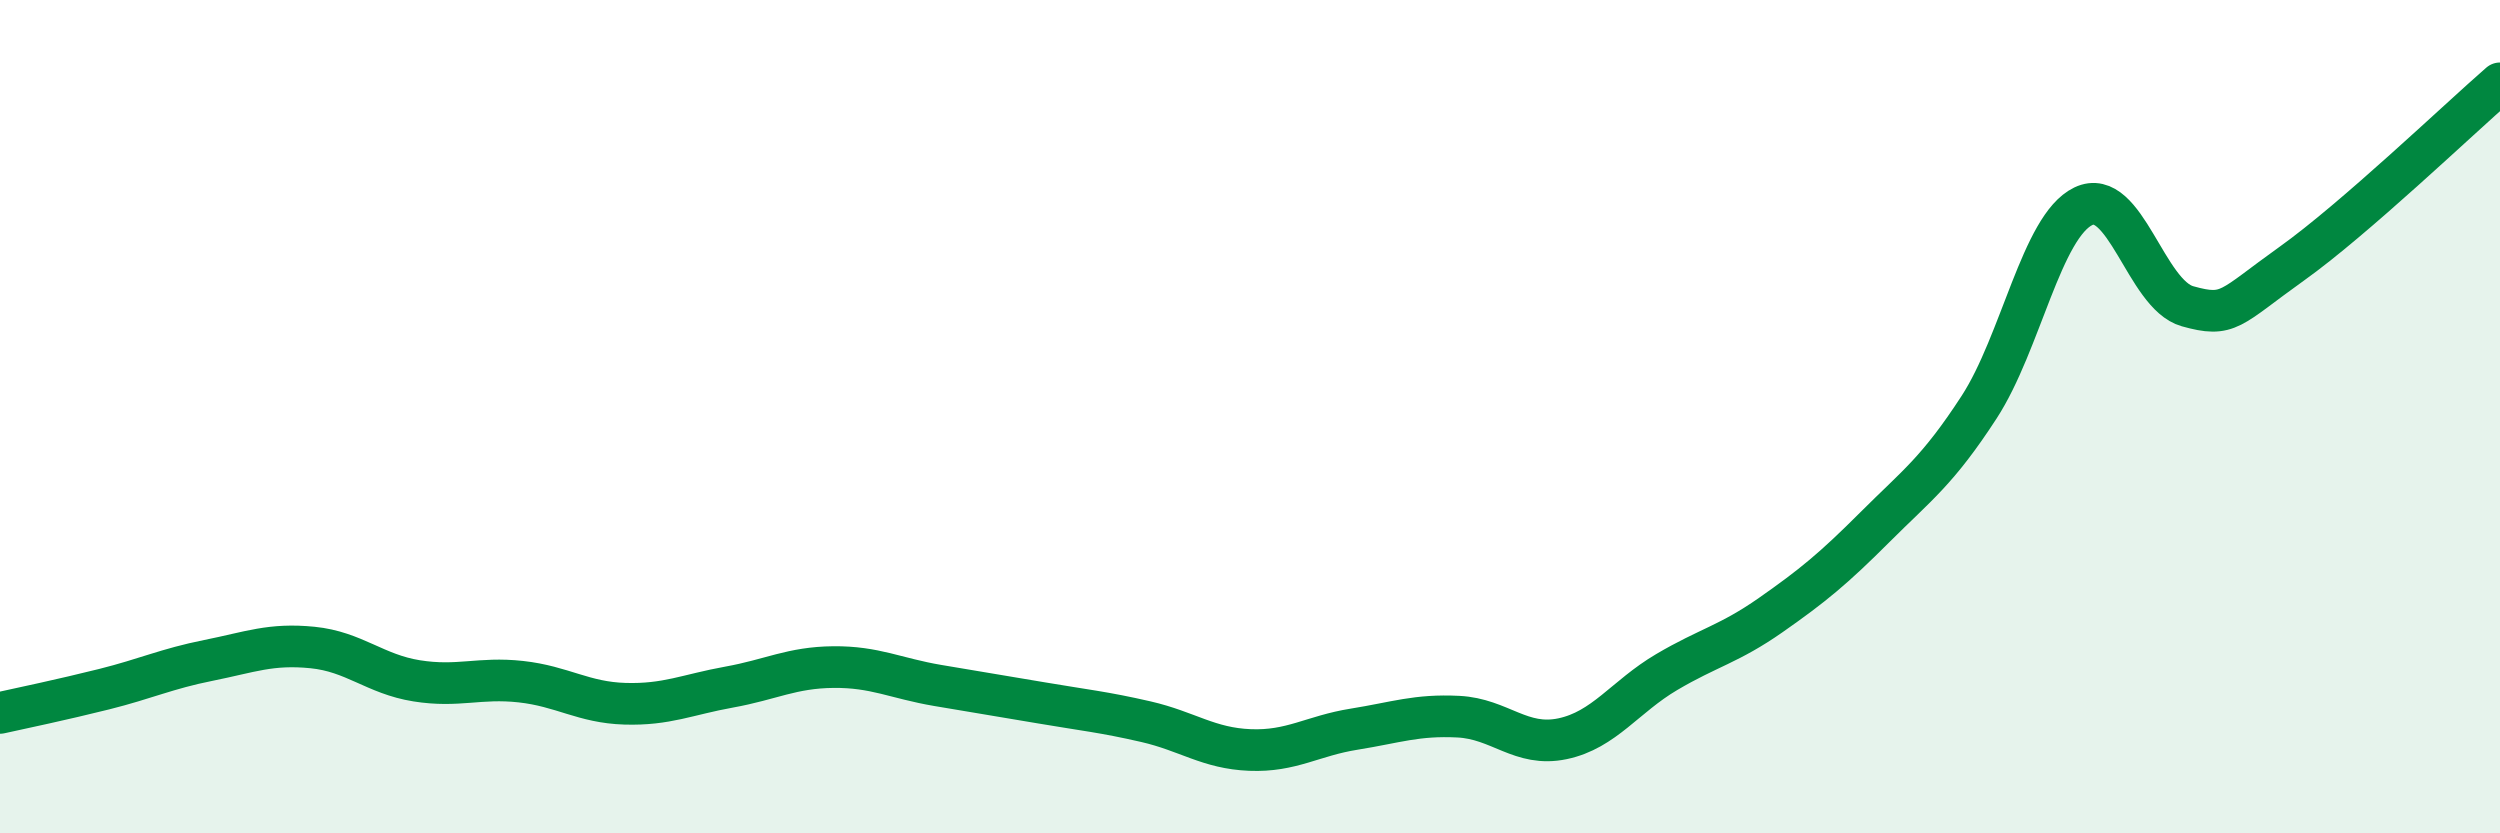 
    <svg width="60" height="20" viewBox="0 0 60 20" xmlns="http://www.w3.org/2000/svg">
      <path
        d="M 0,17.11 C 0.5,17 1.5,16.79 2.5,16.54 C 3.5,16.29 4,16.05 5,15.85 C 6,15.65 6.5,15.44 7.5,15.54 C 8.5,15.64 9,16.18 10,16.34 C 11,16.5 11.5,16.25 12.5,16.36 C 13.5,16.47 14,16.86 15,16.89 C 16,16.92 16.5,16.67 17.5,16.49 C 18.5,16.31 19,16.02 20,16.01 C 21,16 21.5,16.28 22.5,16.45 C 23.5,16.62 24,16.7 25,16.87 C 26,17.04 26.5,17.09 27.5,17.32 C 28.5,17.55 29,17.96 30,18 C 31,18.04 31.5,17.66 32.5,17.5 C 33.5,17.34 34,17.15 35,17.2 C 36,17.25 36.5,17.94 37.5,17.73 C 38.5,17.52 39,16.72 40,16.13 C 41,15.54 41.5,15.46 42.5,14.76 C 43.5,14.06 44,13.65 45,12.65 C 46,11.65 46.5,11.31 47.5,9.77 C 48.5,8.23 49,5.43 50,4.95 C 51,4.47 51.5,7.07 52.5,7.35 C 53.5,7.63 53.5,7.4 55,6.33 C 56.5,5.26 59,2.87 60,2L60 20L0 20Z"
        fill="#008740"
        opacity="0.1"
        stroke-linecap="round"
        stroke-linejoin="round"
      />
      <path
        d="M 0,17.11 C 0.5,17 1.5,16.79 2.5,16.54 C 3.5,16.29 4,16.05 5,15.85 C 6,15.65 6.5,15.44 7.5,15.54 C 8.5,15.64 9,16.18 10,16.34 C 11,16.5 11.5,16.25 12.5,16.36 C 13.5,16.47 14,16.86 15,16.89 C 16,16.92 16.5,16.67 17.5,16.49 C 18.5,16.31 19,16.02 20,16.01 C 21,16 21.5,16.28 22.5,16.45 C 23.5,16.62 24,16.7 25,16.87 C 26,17.04 26.5,17.09 27.5,17.32 C 28.5,17.55 29,17.96 30,18 C 31,18.04 31.5,17.66 32.5,17.5 C 33.5,17.34 34,17.15 35,17.2 C 36,17.25 36.5,17.94 37.5,17.73 C 38.5,17.52 39,16.72 40,16.13 C 41,15.54 41.5,15.46 42.5,14.76 C 43.5,14.06 44,13.65 45,12.65 C 46,11.65 46.5,11.31 47.5,9.77 C 48.5,8.23 49,5.43 50,4.95 C 51,4.47 51.5,7.07 52.5,7.35 C 53.5,7.63 53.5,7.4 55,6.33 C 56.5,5.26 59,2.87 60,2"
        stroke="#008740"
        stroke-width="1"
        fill="none"
        stroke-linecap="round"
        stroke-linejoin="round"
      />
    </svg>
  